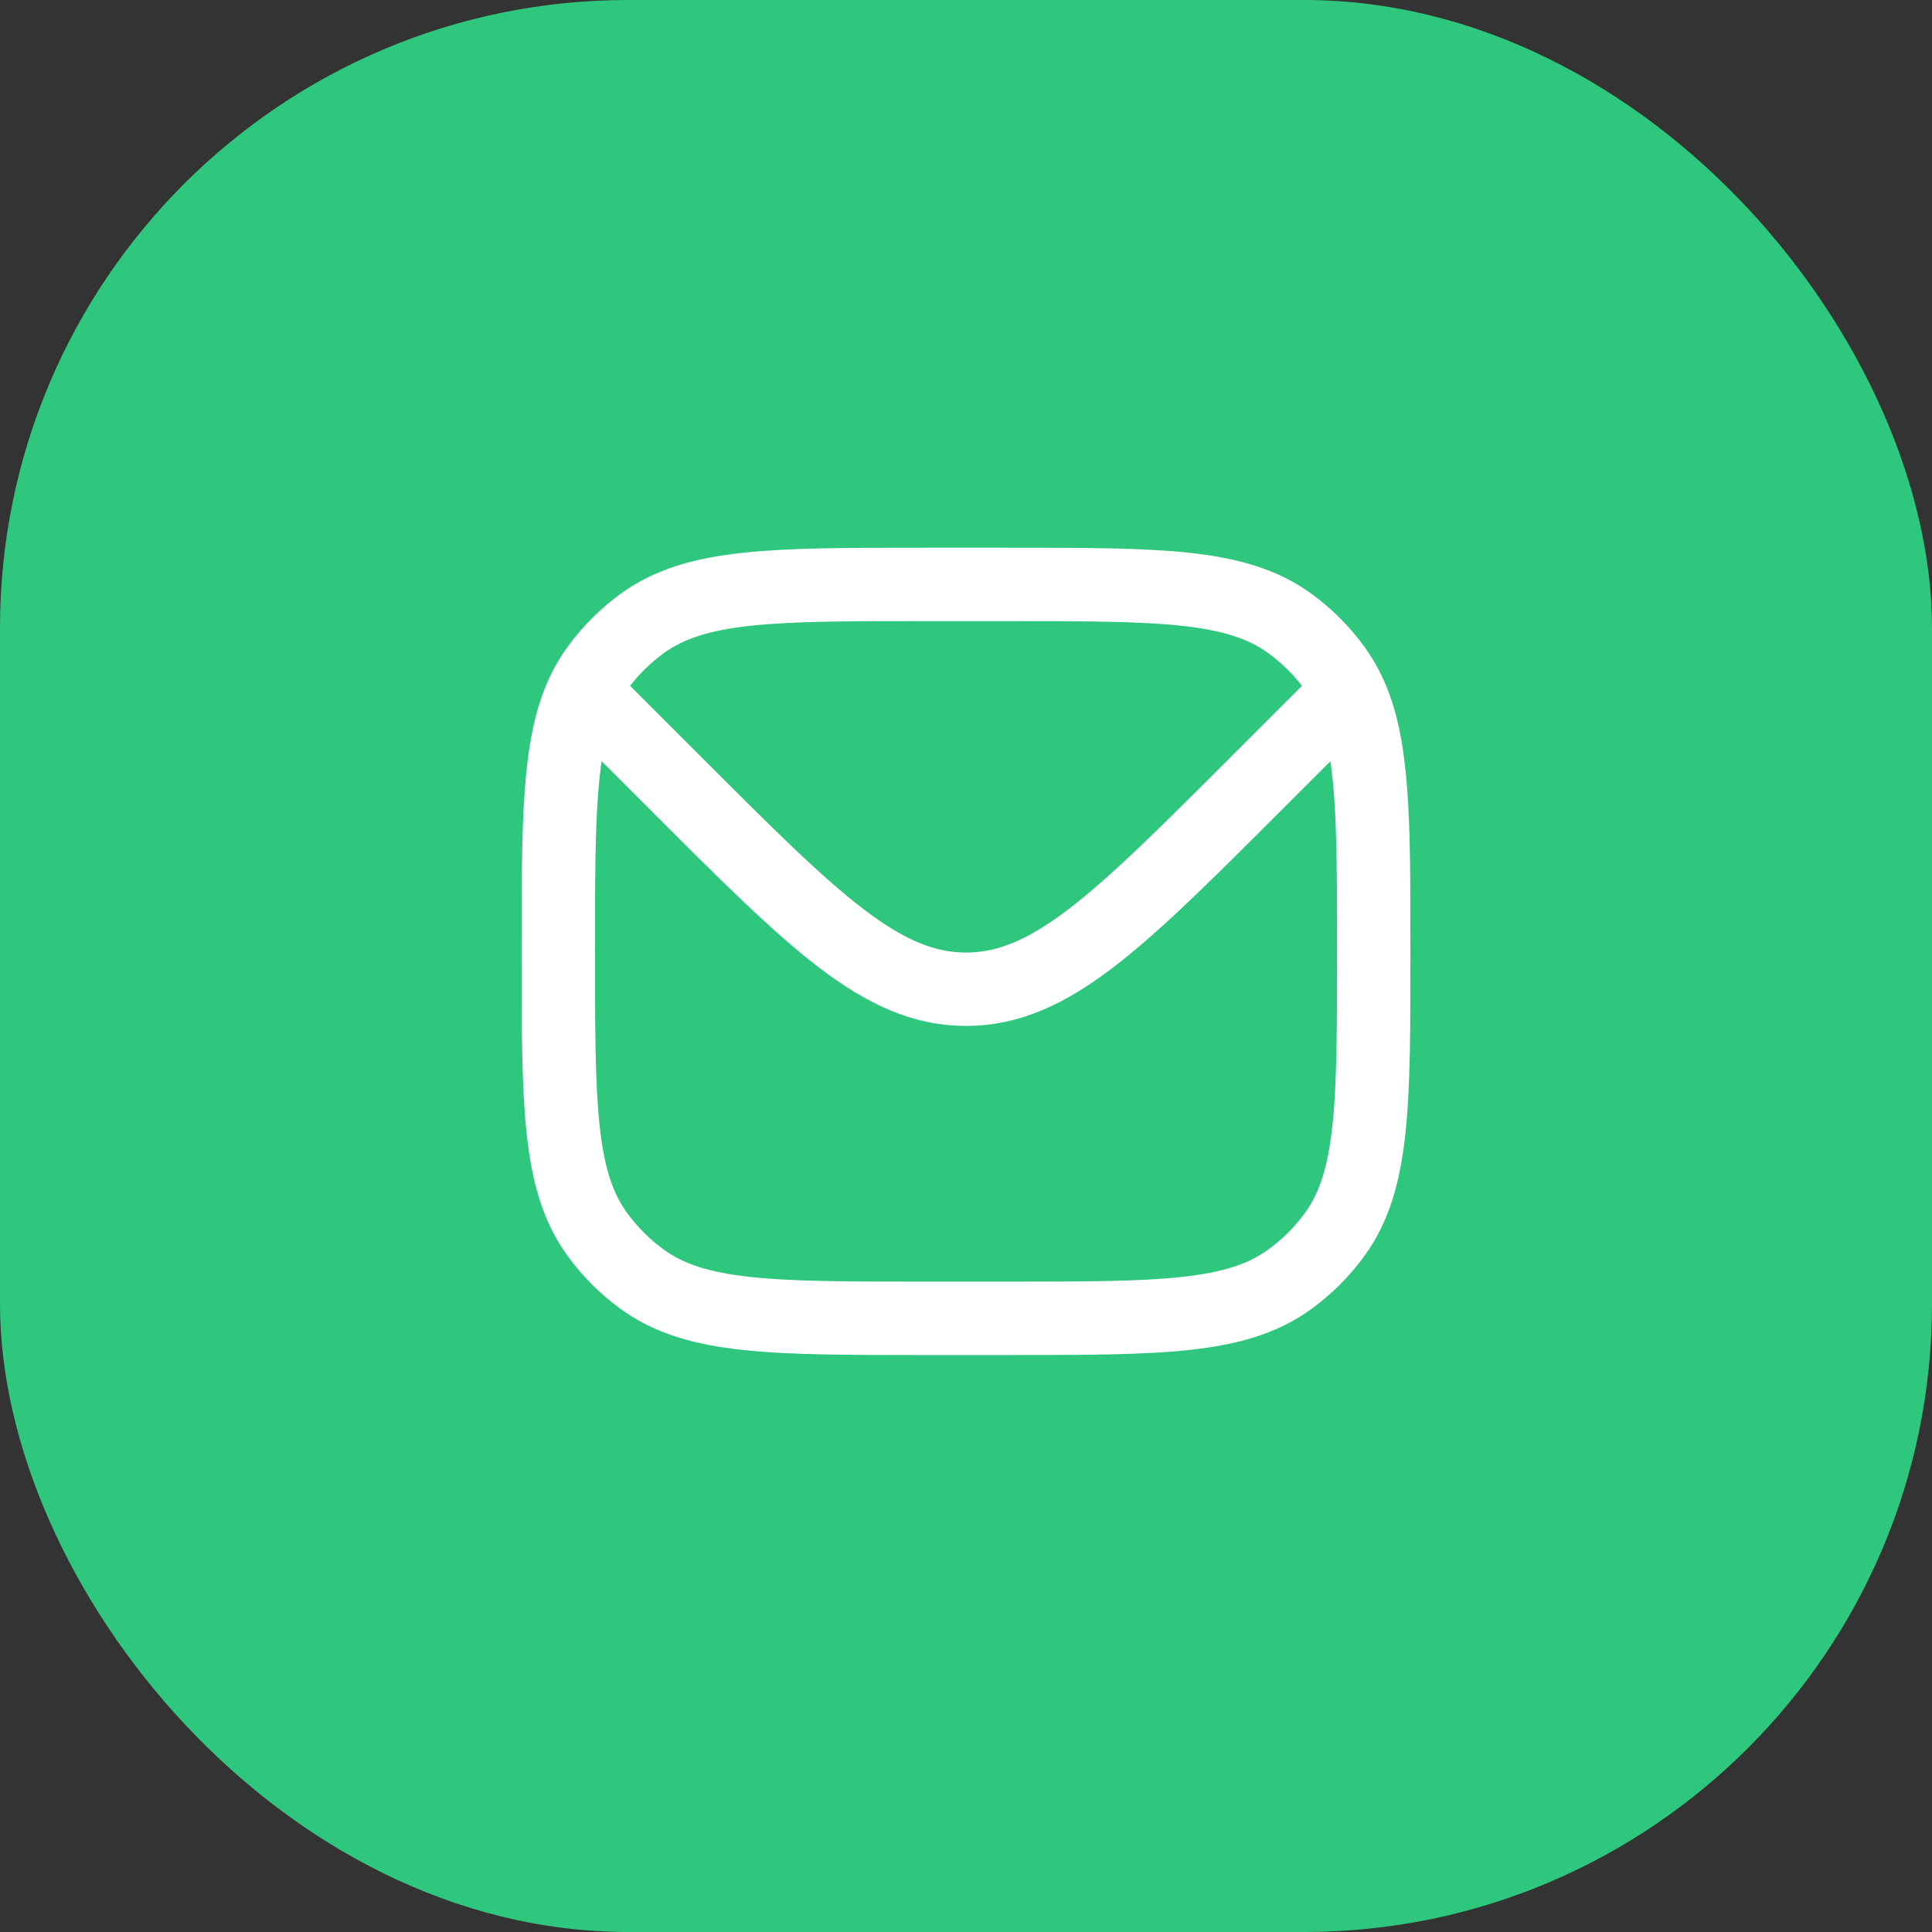 <?xml version="1.0" encoding="UTF-8"?>
<svg xmlns="http://www.w3.org/2000/svg" width="100" height="100" viewBox="0 0 100 100" fill="none">
  <rect x="0" y="0" width="100" height="100" fill="#333333" stroke="none"/>
  <rect width="100" height="100" rx="32.512" fill="#2FC77E"></rect>
  <path d="M30.181 35.838C28.898 38.555 28.898 42.435 28.898 49.242C28.898 57.156 28.898 61.112 30.913 63.886C31.564 64.782 32.352 65.57 33.247 66.22C36.021 68.236 39.977 68.236 47.891 68.236H52.111C60.025 68.236 63.981 68.236 66.755 66.22C67.651 65.57 68.438 64.782 69.089 63.886C71.104 61.112 71.104 57.156 71.104 49.242C71.104 42.387 71.104 38.501 69.794 35.781M30.181 35.838C30.389 35.397 30.631 34.986 30.913 34.599C31.564 33.703 32.352 32.916 33.247 32.265C36.021 30.25 39.977 30.25 47.891 30.25H52.111C60.025 30.25 63.981 30.25 66.755 32.265C67.651 32.916 68.438 33.703 69.089 34.599C69.359 34.97 69.592 35.361 69.794 35.781M30.181 35.838L31.008 36.581L35.079 40.651C42.113 47.686 45.63 51.203 50.001 51.203C54.372 51.203 57.889 47.686 64.923 40.651L68.994 36.581L69.794 35.781" stroke="white" stroke-width="3.799"></path>
</svg>
